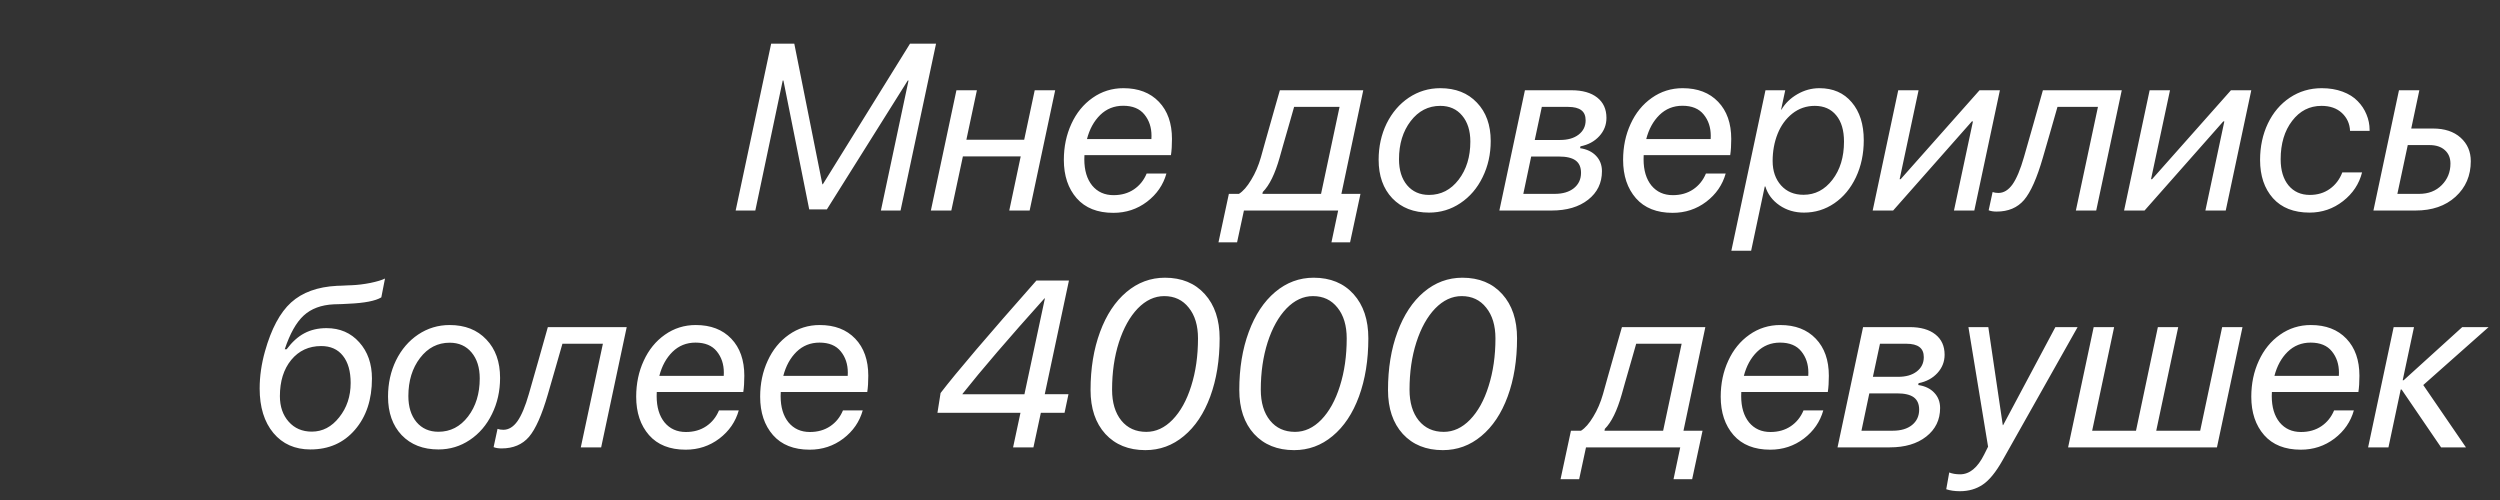 <?xml version="1.0" encoding="UTF-8"?> <svg xmlns="http://www.w3.org/2000/svg" width="95" height="19" viewBox="0 0 95 19" fill="none"><rect x="0" y="0" width="95" height="19" fill="#333333" stroke="none"/> <path d="M28.702 8H27.955L29.304 1.659H30.183L31.25 7.002H31.268L34.581 1.659H35.57L34.221 8H33.474L34.524 3.061H34.494L31.422 7.956H30.75L29.77 3.061H29.743L28.702 8ZM35.373 8L36.344 3.43H37.122L36.722 5.311H38.919L39.319 3.43H40.097L39.126 8H38.352L38.787 5.943H36.59L36.15 8H35.373ZM41.305 5.284H43.753C43.756 5.258 43.757 5.217 43.757 5.161C43.757 4.842 43.668 4.572 43.489 4.353C43.31 4.13 43.041 4.019 42.681 4.019C42.338 4.019 42.046 4.136 41.806 4.37C41.569 4.604 41.402 4.909 41.305 5.284ZM42.307 8.088C41.704 8.088 41.239 7.903 40.914 7.534C40.589 7.162 40.426 6.676 40.426 6.075C40.426 5.577 40.522 5.122 40.712 4.708C40.902 4.292 41.17 3.963 41.516 3.72C41.865 3.474 42.256 3.351 42.69 3.351C43.258 3.351 43.708 3.523 44.039 3.869C44.37 4.215 44.535 4.685 44.535 5.28C44.535 5.52 44.522 5.725 44.496 5.895H41.209C41.206 5.93 41.204 5.983 41.204 6.053C41.204 6.472 41.304 6.805 41.503 7.051C41.705 7.294 41.976 7.416 42.316 7.416C42.615 7.416 42.873 7.342 43.089 7.196C43.306 7.049 43.467 6.849 43.573 6.594H44.324C44.204 7.024 43.958 7.382 43.586 7.666C43.214 7.947 42.788 8.088 42.307 8.088ZM50.2 7.367L50.903 4.062H49.176C49.173 4.074 49.124 4.244 49.031 4.572C48.937 4.897 48.845 5.218 48.754 5.535C48.666 5.848 48.623 5.999 48.627 5.987C48.451 6.608 48.237 7.045 47.985 7.297L47.972 7.367H50.2ZM51.804 3.43L50.973 7.367H51.698L51.303 9.209H50.595L50.85 8H47.269L47.009 9.209H46.302L46.697 7.367H47.08C47.238 7.268 47.393 7.09 47.545 6.835C47.701 6.581 47.824 6.293 47.915 5.974C47.912 5.986 47.97 5.776 48.09 5.346C48.213 4.915 48.335 4.486 48.455 4.058C48.578 3.627 48.638 3.418 48.635 3.43H51.804ZM54.304 7.407C54.758 7.407 55.133 7.213 55.429 6.827C55.725 6.44 55.873 5.958 55.873 5.381C55.873 4.968 55.769 4.638 55.561 4.392C55.356 4.146 55.079 4.023 54.73 4.023C54.276 4.023 53.901 4.216 53.605 4.603C53.31 4.99 53.162 5.472 53.162 6.049C53.162 6.462 53.264 6.792 53.469 7.038C53.677 7.284 53.956 7.407 54.304 7.407ZM54.73 3.351C55.313 3.351 55.778 3.534 56.123 3.9C56.472 4.263 56.647 4.75 56.647 5.359C56.647 5.86 56.544 6.318 56.339 6.734C56.137 7.15 55.855 7.479 55.495 7.719C55.138 7.959 54.741 8.079 54.304 8.079C53.721 8.079 53.255 7.897 52.907 7.534C52.561 7.168 52.388 6.68 52.388 6.071C52.388 5.57 52.489 5.111 52.691 4.695C52.897 4.279 53.178 3.951 53.535 3.711C53.895 3.471 54.294 3.351 54.73 3.351ZM56.976 8L57.947 3.43H59.718C60.134 3.43 60.459 3.522 60.694 3.707C60.928 3.891 61.045 4.149 61.045 4.48C61.045 4.744 60.955 4.975 60.773 5.174C60.591 5.374 60.352 5.502 60.057 5.561L60.044 5.631C60.301 5.669 60.503 5.766 60.65 5.921C60.799 6.077 60.874 6.271 60.874 6.506C60.874 6.954 60.698 7.316 60.347 7.591C59.998 7.864 59.537 8 58.962 8H56.976ZM59.235 5.948H58.185L57.886 7.367H59.077C59.384 7.367 59.627 7.295 59.806 7.152C59.988 7.005 60.079 6.811 60.079 6.567C60.079 6.354 60.01 6.197 59.872 6.097C59.737 5.998 59.525 5.948 59.235 5.948ZM59.591 4.062H58.589L58.321 5.319H59.283C59.576 5.319 59.81 5.252 59.986 5.117C60.165 4.979 60.254 4.798 60.254 4.572C60.254 4.399 60.2 4.272 60.092 4.19C59.983 4.105 59.816 4.062 59.591 4.062ZM62.557 5.284H65.005C65.008 5.258 65.009 5.217 65.009 5.161C65.009 4.842 64.92 4.572 64.741 4.353C64.562 4.13 64.293 4.019 63.933 4.019C63.59 4.019 63.298 4.136 63.058 4.37C62.821 4.604 62.654 4.909 62.557 5.284ZM63.559 8.088C62.956 8.088 62.491 7.903 62.166 7.534C61.841 7.162 61.678 6.676 61.678 6.075C61.678 5.577 61.773 5.122 61.964 4.708C62.154 4.292 62.422 3.963 62.768 3.72C63.117 3.474 63.508 3.351 63.941 3.351C64.51 3.351 64.96 3.523 65.29 3.869C65.622 4.215 65.787 4.685 65.787 5.28C65.787 5.52 65.774 5.725 65.748 5.895H62.46C62.458 5.93 62.456 5.983 62.456 6.053C62.456 6.472 62.556 6.805 62.755 7.051C62.957 7.294 63.228 7.416 63.568 7.416C63.867 7.416 64.124 7.342 64.341 7.196C64.558 7.049 64.719 6.849 64.825 6.594H65.576C65.456 7.024 65.21 7.382 64.838 7.666C64.466 7.947 64.04 8.088 63.559 8.088ZM68.534 7.402C68.973 7.402 69.339 7.212 69.632 6.831C69.925 6.45 70.072 5.967 70.072 5.381C70.072 4.953 69.974 4.621 69.777 4.383C69.581 4.143 69.309 4.023 68.96 4.023C68.641 4.023 68.356 4.121 68.107 4.317C67.861 4.514 67.675 4.77 67.549 5.086C67.423 5.403 67.36 5.747 67.36 6.119C67.36 6.497 67.467 6.806 67.681 7.046C67.895 7.284 68.179 7.402 68.534 7.402ZM66.543 9.529H65.791L67.088 3.43H67.839L67.681 4.168H67.694C67.835 3.928 68.037 3.731 68.301 3.579C68.564 3.427 68.843 3.351 69.136 3.351C69.654 3.351 70.064 3.529 70.366 3.887C70.671 4.244 70.823 4.725 70.823 5.328C70.823 5.847 70.724 6.317 70.524 6.739C70.325 7.158 70.053 7.486 69.707 7.723C69.361 7.96 68.976 8.079 68.551 8.079C68.2 8.079 67.889 7.987 67.62 7.802C67.35 7.615 67.171 7.376 67.084 7.086H67.061L66.543 9.529ZM71.939 8H71.162L72.133 3.43H72.906L72.186 6.809H72.225L75.222 3.43H75.996L75.024 8H74.251L74.972 4.612H74.932L71.939 8ZM77.63 5.987C77.405 6.767 77.166 7.304 76.914 7.6C76.662 7.893 76.315 8.04 75.873 8.04C75.749 8.04 75.648 8.023 75.569 7.991L75.719 7.297C75.78 7.32 75.853 7.332 75.939 7.332C76.141 7.332 76.319 7.224 76.475 7.007C76.63 6.787 76.775 6.441 76.91 5.97C76.924 5.923 77.047 5.492 77.279 4.678C77.51 3.86 77.627 3.444 77.63 3.43H80.627L79.656 8H78.883L79.722 4.062H78.184C78.178 4.086 78.086 4.408 77.907 5.029C77.731 5.647 77.639 5.967 77.63 5.987ZM81.493 8H80.715L81.686 3.43H82.46L81.739 6.809H81.779L84.776 3.43H85.549L84.578 8H83.805L84.525 4.612H84.486L81.493 8ZM88.226 3.351C88.519 3.351 88.782 3.395 89.017 3.482C89.254 3.57 89.446 3.69 89.592 3.843C89.739 3.992 89.85 4.161 89.926 4.348C90.005 4.536 90.045 4.733 90.045 4.941V4.972H89.302C89.29 4.703 89.188 4.477 88.995 4.295C88.801 4.114 88.542 4.023 88.217 4.023C87.763 4.023 87.391 4.213 87.101 4.594C86.811 4.972 86.665 5.458 86.665 6.053C86.665 6.472 86.765 6.803 86.964 7.046C87.166 7.287 87.436 7.407 87.773 7.407C88.066 7.407 88.319 7.331 88.533 7.178C88.75 7.023 88.908 6.813 89.008 6.55H89.759C89.648 6.989 89.406 7.354 89.034 7.644C88.662 7.934 88.239 8.079 87.764 8.079C87.164 8.079 86.699 7.896 86.371 7.53C86.046 7.164 85.883 6.68 85.883 6.08C85.883 5.573 85.981 5.111 86.178 4.695C86.377 4.279 86.655 3.951 87.013 3.711C87.373 3.471 87.777 3.351 88.226 3.351ZM92.321 5.513H91.495L91.1 7.367H91.926C92.28 7.367 92.567 7.256 92.787 7.033C93.007 6.811 93.117 6.538 93.117 6.216C93.117 5.999 93.045 5.828 92.901 5.702C92.761 5.576 92.567 5.513 92.321 5.513ZM90.19 8L91.161 3.43H91.935L91.627 4.884H92.457C92.897 4.884 93.246 5 93.503 5.231C93.761 5.463 93.89 5.76 93.89 6.124C93.89 6.674 93.697 7.125 93.31 7.477C92.926 7.826 92.419 8 91.79 8H90.19ZM12.407 12.469C12.916 12.469 13.331 12.648 13.65 13.005C13.973 13.363 14.134 13.823 14.134 14.385C14.134 15.185 13.918 15.834 13.488 16.332C13.06 16.83 12.496 17.079 11.796 17.079C11.207 17.079 10.738 16.871 10.39 16.455C10.041 16.036 9.867 15.472 9.867 14.763C9.867 14.303 9.934 13.833 10.069 13.352C10.309 12.497 10.64 11.877 11.062 11.494C11.487 11.11 12.068 10.899 12.807 10.861C12.83 10.861 12.886 10.859 12.974 10.856C13.065 10.851 13.151 10.846 13.233 10.843L13.356 10.839C13.585 10.83 13.825 10.801 14.077 10.751C14.329 10.698 14.513 10.643 14.63 10.584L14.49 11.3C14.267 11.435 13.851 11.516 13.242 11.542C13.239 11.545 13.157 11.549 12.996 11.555C12.837 11.561 12.733 11.564 12.684 11.564C12.206 11.587 11.825 11.729 11.541 11.99C11.257 12.251 11.017 12.679 10.82 13.273H10.891C11.099 12.995 11.324 12.791 11.567 12.663C11.81 12.534 12.09 12.469 12.407 12.469ZM11.849 16.402C12.256 16.402 12.603 16.221 12.89 15.857C13.18 15.494 13.325 15.059 13.325 14.552C13.325 14.11 13.227 13.766 13.031 13.52C12.837 13.273 12.562 13.15 12.205 13.15C11.736 13.15 11.356 13.326 11.066 13.678C10.779 14.029 10.636 14.488 10.636 15.053C10.636 15.449 10.747 15.773 10.97 16.024C11.192 16.276 11.485 16.402 11.849 16.402ZM16.661 16.407C17.115 16.407 17.49 16.213 17.786 15.827C18.081 15.44 18.23 14.958 18.23 14.381C18.23 13.968 18.125 13.638 17.918 13.392C17.712 13.146 17.436 13.023 17.087 13.023C16.633 13.023 16.258 13.216 15.962 13.603C15.666 13.99 15.518 14.472 15.518 15.049C15.518 15.462 15.621 15.791 15.826 16.038C16.034 16.284 16.312 16.407 16.661 16.407ZM17.087 12.351C17.67 12.351 18.134 12.534 18.48 12.9C18.829 13.263 19.003 13.749 19.003 14.359C19.003 14.86 18.9 15.318 18.695 15.734C18.493 16.15 18.212 16.479 17.852 16.719C17.494 16.959 17.097 17.079 16.661 17.079C16.078 17.079 15.612 16.898 15.263 16.534C14.918 16.168 14.745 15.68 14.745 15.071C14.745 14.57 14.846 14.111 15.048 13.695C15.253 13.279 15.534 12.951 15.892 12.711C16.252 12.471 16.65 12.351 17.087 12.351ZM20.818 14.987C20.592 15.767 20.354 16.304 20.102 16.6C19.85 16.893 19.502 17.04 19.06 17.04C18.937 17.04 18.836 17.023 18.757 16.991L18.906 16.297C18.968 16.32 19.041 16.332 19.126 16.332C19.328 16.332 19.507 16.224 19.662 16.007C19.817 15.787 19.962 15.441 20.097 14.97C20.112 14.923 20.235 14.492 20.466 13.678C20.698 12.86 20.815 12.444 20.818 12.43H23.815L22.844 17H22.07L22.91 13.062H21.372C21.366 13.086 21.273 13.408 21.095 14.029C20.919 14.648 20.827 14.967 20.818 14.987ZM25.054 14.284H27.502C27.505 14.258 27.506 14.217 27.506 14.161C27.506 13.842 27.417 13.572 27.238 13.352C27.06 13.13 26.79 13.019 26.43 13.019C26.087 13.019 25.795 13.136 25.555 13.37C25.318 13.604 25.151 13.909 25.054 14.284ZM26.056 17.088C25.453 17.088 24.988 16.903 24.663 16.534C24.338 16.162 24.175 15.676 24.175 15.075C24.175 14.577 24.27 14.122 24.461 13.709C24.651 13.293 24.919 12.963 25.265 12.72C25.614 12.474 26.005 12.351 26.439 12.351C27.007 12.351 27.456 12.523 27.788 12.869C28.119 13.215 28.284 13.685 28.284 14.28C28.284 14.52 28.271 14.725 28.245 14.895H24.957C24.955 14.93 24.953 14.983 24.953 15.053C24.953 15.472 25.053 15.805 25.252 16.051C25.454 16.294 25.725 16.416 26.065 16.416C26.364 16.416 26.622 16.342 26.838 16.196C27.055 16.049 27.216 15.849 27.322 15.594H28.073C27.953 16.024 27.707 16.382 27.335 16.666C26.963 16.947 26.537 17.088 26.056 17.088ZM29.765 14.284H32.213C32.216 14.258 32.217 14.217 32.217 14.161C32.217 13.842 32.128 13.572 31.949 13.352C31.77 13.13 31.501 13.019 31.141 13.019C30.798 13.019 30.506 13.136 30.266 13.37C30.029 13.604 29.862 13.909 29.765 14.284ZM30.767 17.088C30.164 17.088 29.699 16.903 29.374 16.534C29.049 16.162 28.886 15.676 28.886 15.075C28.886 14.577 28.981 14.122 29.172 13.709C29.362 13.293 29.63 12.963 29.976 12.72C30.325 12.474 30.716 12.351 31.149 12.351C31.718 12.351 32.167 12.523 32.498 12.869C32.83 13.215 32.995 13.685 32.995 14.28C32.995 14.52 32.982 14.725 32.956 14.895H29.669C29.666 14.93 29.664 14.983 29.664 15.053C29.664 15.472 29.764 15.805 29.963 16.051C30.165 16.294 30.436 16.416 30.776 16.416C31.075 16.416 31.332 16.342 31.549 16.196C31.766 16.049 31.927 15.849 32.033 15.594H32.784C32.664 16.024 32.418 16.382 32.046 16.666C31.674 16.947 31.248 17.088 30.767 17.088ZM38.497 17L38.778 15.686H35.623L35.742 14.935C36.322 14.176 37.536 12.751 39.385 10.659H40.62L39.701 14.979H40.602L40.453 15.686H39.552L39.27 17H38.497ZM36.577 14.965L36.572 14.983H38.928L39.706 11.34H39.688C38.329 12.854 37.291 14.063 36.577 14.965ZM43.524 17.105C42.889 17.105 42.382 16.9 42.004 16.49C41.629 16.077 41.441 15.521 41.441 14.82C41.441 13.997 41.562 13.262 41.802 12.614C42.042 11.964 42.376 11.459 42.804 11.098C43.234 10.735 43.722 10.553 44.267 10.553C44.903 10.553 45.408 10.761 45.783 11.177C46.158 11.593 46.346 12.153 46.346 12.856C46.346 13.682 46.227 14.419 45.99 15.066C45.752 15.711 45.419 16.212 44.988 16.569C44.56 16.927 44.072 17.105 43.524 17.105ZM42.259 14.807C42.259 15.299 42.376 15.69 42.61 15.98C42.845 16.268 43.161 16.411 43.56 16.411C43.926 16.411 44.258 16.257 44.557 15.95C44.859 15.639 45.095 15.213 45.265 14.671C45.438 14.126 45.524 13.523 45.524 12.86C45.524 12.371 45.407 11.981 45.172 11.691C44.941 11.398 44.63 11.252 44.241 11.252C43.874 11.252 43.539 11.409 43.234 11.722C42.933 12.036 42.694 12.465 42.518 13.01C42.345 13.552 42.259 14.151 42.259 14.807ZM49.176 17.105C48.54 17.105 48.033 16.9 47.655 16.49C47.28 16.077 47.093 15.521 47.093 14.82C47.093 13.997 47.213 13.262 47.453 12.614C47.693 11.964 48.027 11.459 48.455 11.098C48.886 10.735 49.373 10.553 49.919 10.553C50.554 10.553 51.06 10.761 51.435 11.177C51.81 11.593 51.997 12.153 51.997 12.856C51.997 13.682 51.878 14.419 51.641 15.066C51.404 15.711 51.07 16.212 50.639 16.569C50.211 16.927 49.724 17.105 49.176 17.105ZM47.91 14.807C47.91 15.299 48.027 15.69 48.262 15.98C48.496 16.268 48.812 16.411 49.211 16.411C49.577 16.411 49.91 16.257 50.209 15.95C50.51 15.639 50.746 15.213 50.916 14.671C51.089 14.126 51.175 13.523 51.175 12.86C51.175 12.371 51.058 11.981 50.824 11.691C50.592 11.398 50.282 11.252 49.892 11.252C49.526 11.252 49.19 11.409 48.886 11.722C48.584 12.036 48.345 12.465 48.169 13.01C47.997 13.552 47.91 14.151 47.91 14.807ZM54.827 17.105C54.191 17.105 53.685 16.9 53.307 16.49C52.932 16.077 52.744 15.521 52.744 14.82C52.744 13.997 52.864 13.262 53.105 12.614C53.345 11.964 53.679 11.459 54.106 11.098C54.537 10.735 55.025 10.553 55.57 10.553C56.206 10.553 56.711 10.761 57.086 11.177C57.461 11.593 57.648 12.153 57.648 12.856C57.648 13.682 57.53 14.419 57.292 15.066C57.055 15.711 56.721 16.212 56.291 16.569C55.863 16.927 55.375 17.105 54.827 17.105ZM53.562 14.807C53.562 15.299 53.679 15.69 53.913 15.98C54.148 16.268 54.464 16.411 54.862 16.411C55.228 16.411 55.561 16.257 55.86 15.95C56.162 15.639 56.398 15.213 56.567 14.671C56.74 14.126 56.827 13.523 56.827 12.86C56.827 12.371 56.709 11.981 56.475 11.691C56.244 11.398 55.933 11.252 55.544 11.252C55.177 11.252 54.842 11.409 54.537 11.722C54.235 12.036 53.997 12.465 53.821 13.01C53.648 13.552 53.562 14.151 53.562 14.807ZM63.199 16.367L63.902 13.062H62.175C62.172 13.074 62.123 13.244 62.03 13.572C61.936 13.898 61.844 14.218 61.753 14.535C61.665 14.848 61.623 14.999 61.626 14.987C61.45 15.608 61.236 16.045 60.984 16.297L60.971 16.367H63.199ZM64.803 12.43L63.972 16.367H64.697L64.302 18.209H63.594L63.849 17H60.268L60.008 18.209H59.301L59.696 16.367H60.079C60.237 16.268 60.392 16.09 60.544 15.835C60.7 15.581 60.823 15.293 60.914 14.974C60.911 14.986 60.969 14.776 61.089 14.346C61.212 13.915 61.334 13.486 61.454 13.058C61.577 12.627 61.637 12.418 61.634 12.43H64.803ZM66.266 14.284H68.714C68.717 14.258 68.718 14.217 68.718 14.161C68.718 13.842 68.629 13.572 68.45 13.352C68.272 13.13 68.002 13.019 67.642 13.019C67.299 13.019 67.007 13.136 66.767 13.37C66.53 13.604 66.363 13.909 66.266 14.284ZM67.268 17.088C66.665 17.088 66.2 16.903 65.875 16.534C65.55 16.162 65.387 15.676 65.387 15.075C65.387 14.577 65.482 14.122 65.673 13.709C65.863 13.293 66.131 12.963 66.477 12.72C66.826 12.474 67.217 12.351 67.65 12.351C68.219 12.351 68.668 12.523 68.999 12.869C69.331 13.215 69.496 13.685 69.496 14.28C69.496 14.52 69.483 14.725 69.457 14.895H66.169C66.166 14.93 66.165 14.983 66.165 15.053C66.165 15.472 66.265 15.805 66.464 16.051C66.666 16.294 66.937 16.416 67.277 16.416C67.576 16.416 67.834 16.342 68.05 16.196C68.267 16.049 68.428 15.849 68.534 15.594H69.285C69.165 16.024 68.919 16.382 68.547 16.666C68.175 16.947 67.749 17.088 67.268 17.088ZM69.826 17L70.797 12.43H72.568C72.984 12.43 73.309 12.522 73.543 12.707C73.778 12.891 73.895 13.149 73.895 13.48C73.895 13.744 73.804 13.975 73.623 14.174C73.441 14.373 73.202 14.502 72.906 14.561L72.893 14.631C73.151 14.669 73.353 14.766 73.499 14.921C73.649 15.077 73.724 15.271 73.724 15.506C73.724 15.954 73.548 16.316 73.196 16.591C72.848 16.864 72.386 17 71.812 17H69.826ZM72.085 14.948H71.034L70.735 16.367H71.926C72.234 16.367 72.477 16.295 72.656 16.152C72.837 16.005 72.928 15.81 72.928 15.567C72.928 15.354 72.859 15.197 72.722 15.097C72.587 14.998 72.374 14.948 72.085 14.948ZM72.44 13.062H71.439L71.17 14.319H72.133C72.426 14.319 72.66 14.252 72.836 14.117C73.015 13.979 73.104 13.798 73.104 13.572C73.104 13.399 73.05 13.272 72.941 13.19C72.833 13.105 72.666 13.062 72.44 13.062ZM74.475 18.666C74.279 18.666 74.106 18.641 73.957 18.591L74.071 17.954C74.185 18 74.323 18.024 74.484 18.024C74.844 18.024 75.149 17.773 75.398 17.273L75.547 16.974L74.8 12.43H75.556L76.106 16.156H76.119L78.105 12.43H78.949L76.092 17.501C75.84 17.946 75.591 18.251 75.345 18.415C75.099 18.582 74.809 18.666 74.475 18.666ZM78.588 17L79.56 12.43H80.337L79.502 16.367H81.168L81.999 12.43H82.772L81.937 16.367H83.607L84.442 12.43H85.215L84.244 17H78.588ZM86.428 14.284H88.876C88.879 14.258 88.88 14.217 88.88 14.161C88.88 13.842 88.791 13.572 88.612 13.352C88.434 13.13 88.164 13.019 87.804 13.019C87.461 13.019 87.169 13.136 86.929 13.37C86.692 13.604 86.525 13.909 86.428 14.284ZM87.43 17.088C86.827 17.088 86.362 16.903 86.037 16.534C85.712 16.162 85.549 15.676 85.549 15.075C85.549 14.577 85.644 14.122 85.835 13.709C86.025 13.293 86.293 12.963 86.639 12.72C86.988 12.474 87.379 12.351 87.812 12.351C88.381 12.351 88.831 12.523 89.162 12.869C89.493 13.215 89.658 13.685 89.658 14.28C89.658 14.52 89.645 14.725 89.619 14.895H86.332C86.329 14.93 86.327 14.983 86.327 15.053C86.327 15.472 86.427 15.805 86.626 16.051C86.828 16.294 87.099 16.416 87.439 16.416C87.738 16.416 87.996 16.342 88.212 16.196C88.429 16.049 88.59 15.849 88.696 15.594H89.447C89.327 16.024 89.081 16.382 88.709 16.666C88.337 16.947 87.911 17.088 87.43 17.088ZM94.567 12.43L92.084 14.631L93.706 17H92.761L91.262 14.803H91.227L90.761 17H89.988L90.959 12.43H91.732L91.302 14.451H91.337L93.565 12.43H94.567Z" fill="white"></path> </svg> 
